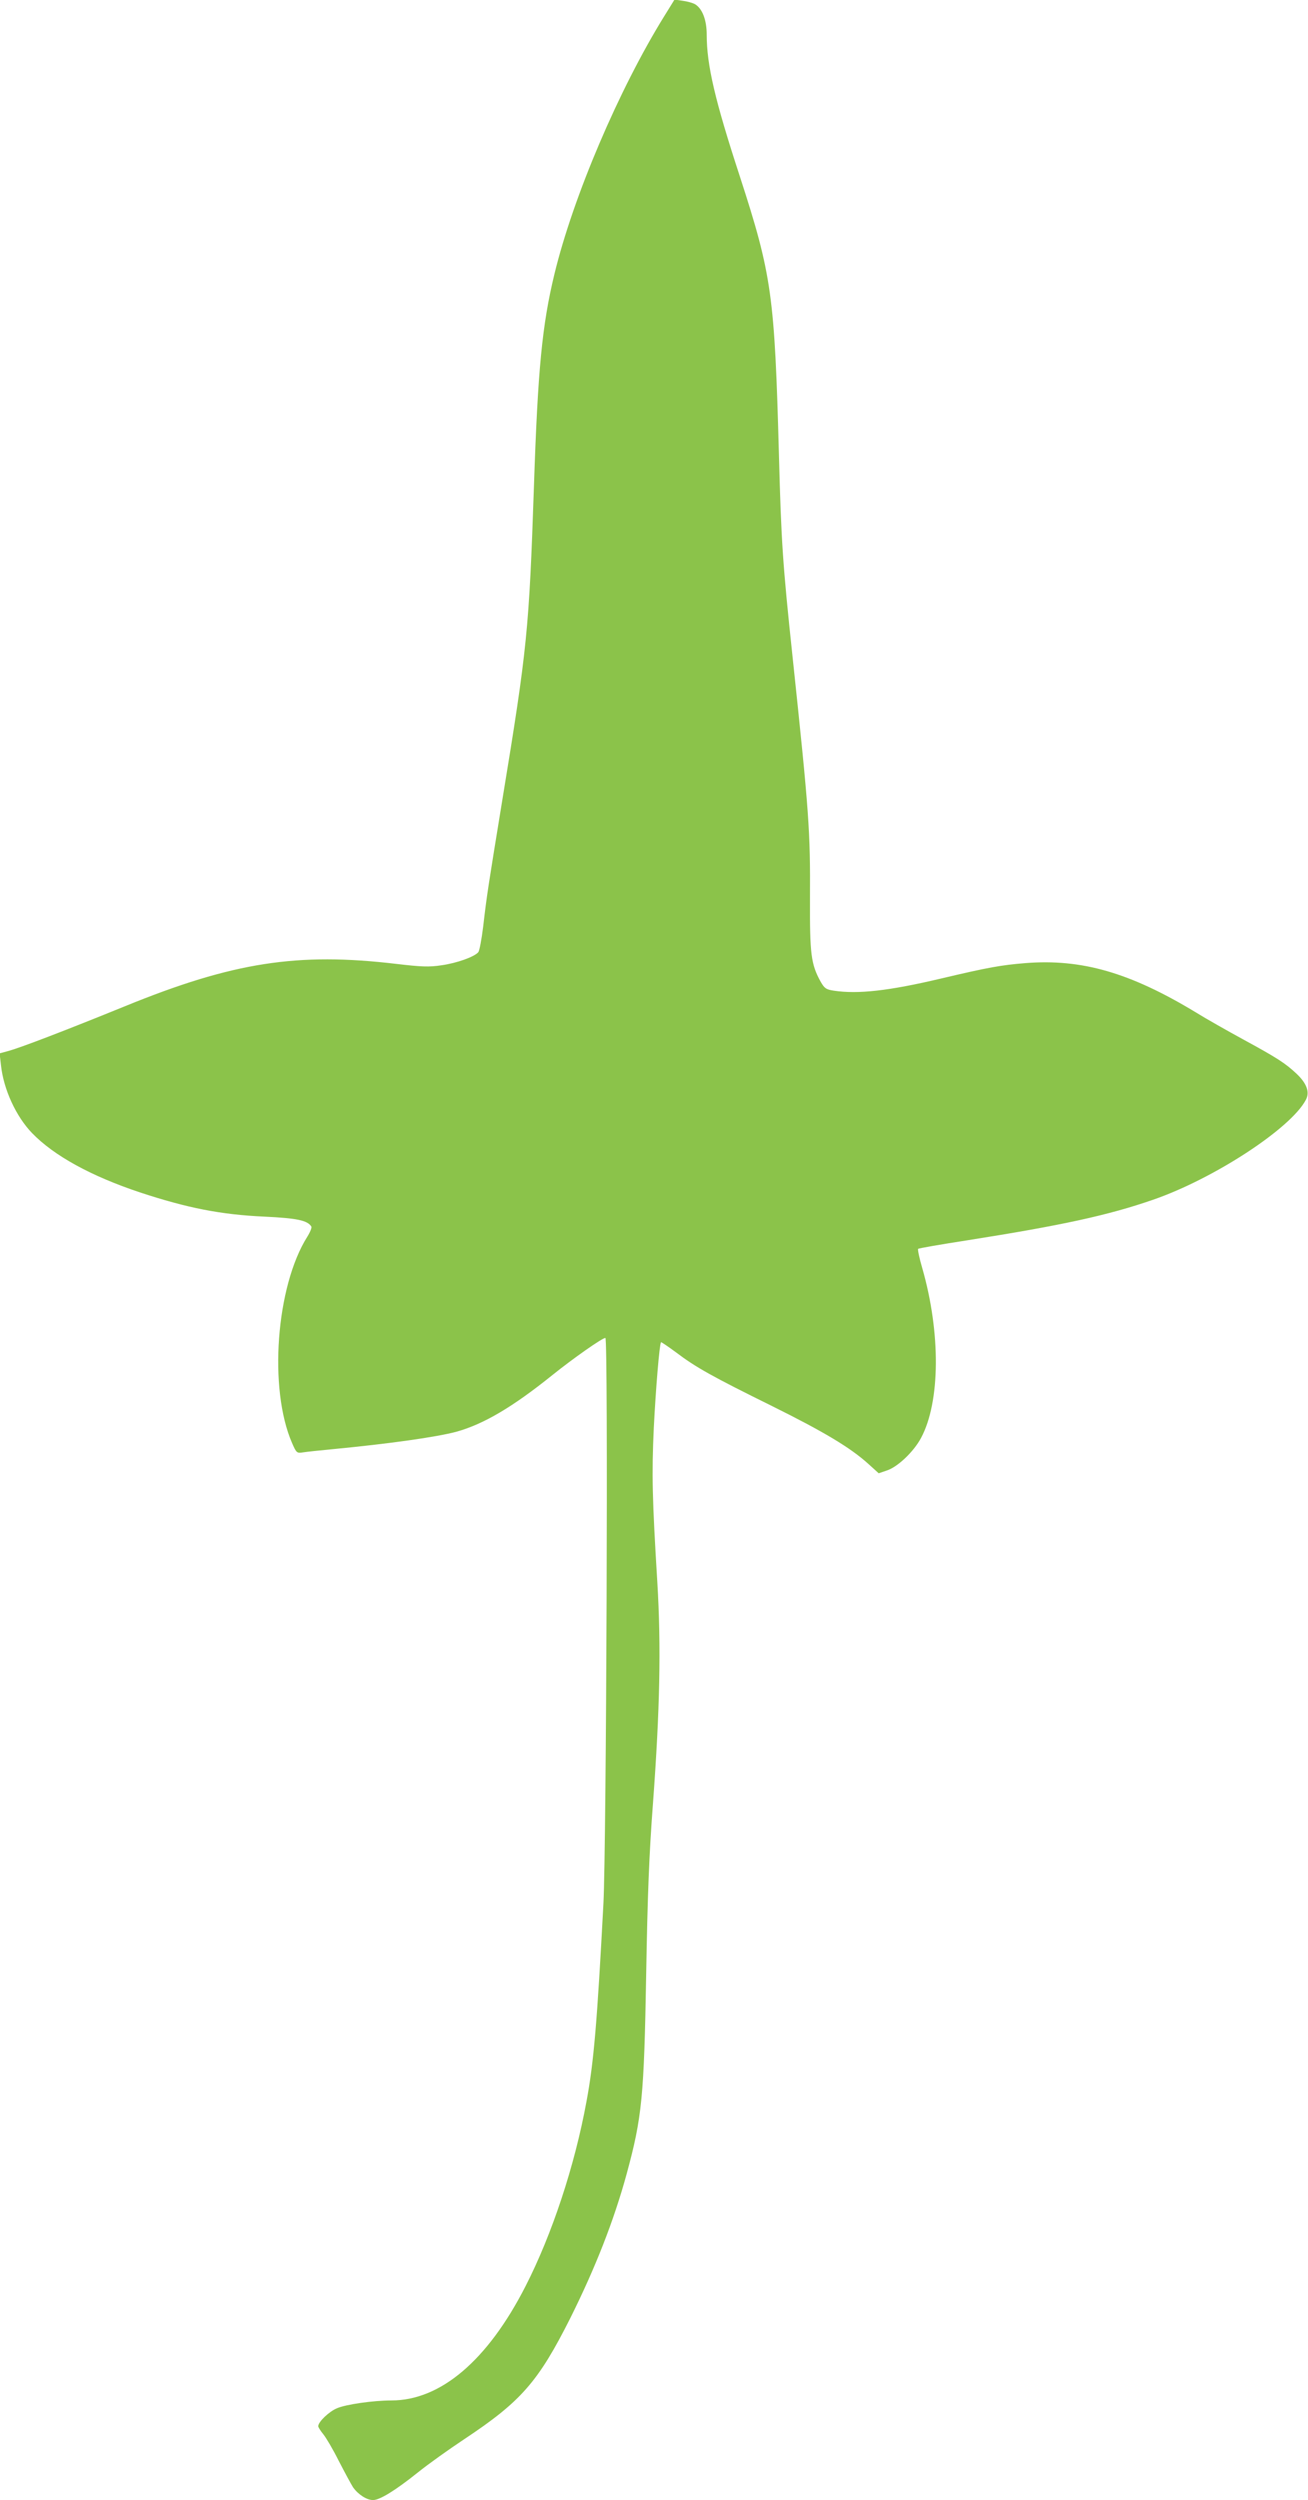 <?xml version="1.0" standalone="no"?>
<!DOCTYPE svg PUBLIC "-//W3C//DTD SVG 20010904//EN"
 "http://www.w3.org/TR/2001/REC-SVG-20010904/DTD/svg10.dtd">
<svg version="1.0" xmlns="http://www.w3.org/2000/svg"
 width="670pt" height="1280pt" viewBox="0 0 670 1280"
 preserveAspectRatio="xMidYMid meet">
<g transform="translate(0,1280) scale(0.1,-0.1)"
fill="#8bc34a" stroke="none">
<path d="M3403 12718 c-233 -376 -467 -925 -563 -1321 -63 -261 -85 -485 -105
-1087 -25 -735 -34 -827 -161 -1600 -73 -448 -80 -489 -99 -654 -8 -65 -19
-124 -25 -131 -20 -24 -110 -56 -188 -67 -65 -10 -104 -8 -232 7 -506 60 -836
9 -1388 -216 -307 -125 -532 -211 -596 -229 l-48 -13 7 -61 c13 -123 77 -262
159 -347 113 -117 304 -221 553 -304 243 -80 415 -114 638 -124 166 -8 220
-19 240 -51 3 -5 -6 -28 -21 -52 -160 -254 -199 -778 -78 -1056 22 -51 25 -53
56 -48 18 3 85 10 148 16 292 28 535 62 639 90 139 39 287 126 492 291 106 85
254 189 270 189 15 0 5 -2604 -10 -2895 -32 -604 -49 -813 -87 -1015 -60 -328
-176 -679 -312 -945 -194 -380 -435 -585 -687 -585 -93 0 -233 -20 -279 -40
-41 -17 -96 -70 -96 -92 0 -5 12 -24 26 -41 14 -17 50 -78 79 -136 30 -58 63
-119 73 -135 26 -37 70 -66 103 -66 34 0 114 49 229 141 52 42 160 119 240
172 289 192 377 292 542 620 128 257 222 496 288 737 79 291 89 394 100 1025
7 404 15 612 35 875 35 476 42 798 22 1130 -26 426 -29 552 -18 790 10 199 29
429 37 438 1 2 36 -22 77 -52 100 -76 186 -124 492 -275 268 -133 401 -213
493 -296 l53 -48 41 14 c56 18 138 96 176 167 99 185 101 539 6 870 -15 51
-24 95 -21 98 2 3 117 23 253 44 482 76 721 128 949 207 311 107 707 365 784
512 21 39 5 84 -48 134 -58 54 -96 79 -276 177 -77 42 -185 103 -240 137 -337
204 -585 275 -873 252 -122 -10 -187 -21 -432 -79 -267 -63 -425 -81 -550 -62
-39 6 -47 12 -67 47 -49 89 -55 141 -54 423 2 347 -4 436 -89 1237 -51 481
-58 586 -70 1035 -22 817 -36 921 -200 1426 -128 391 -170 571 -170 727 0 74
-22 132 -59 155 -12 7 -40 15 -64 18 l-42 6 -52 -84z"/>
</g>
</svg>
